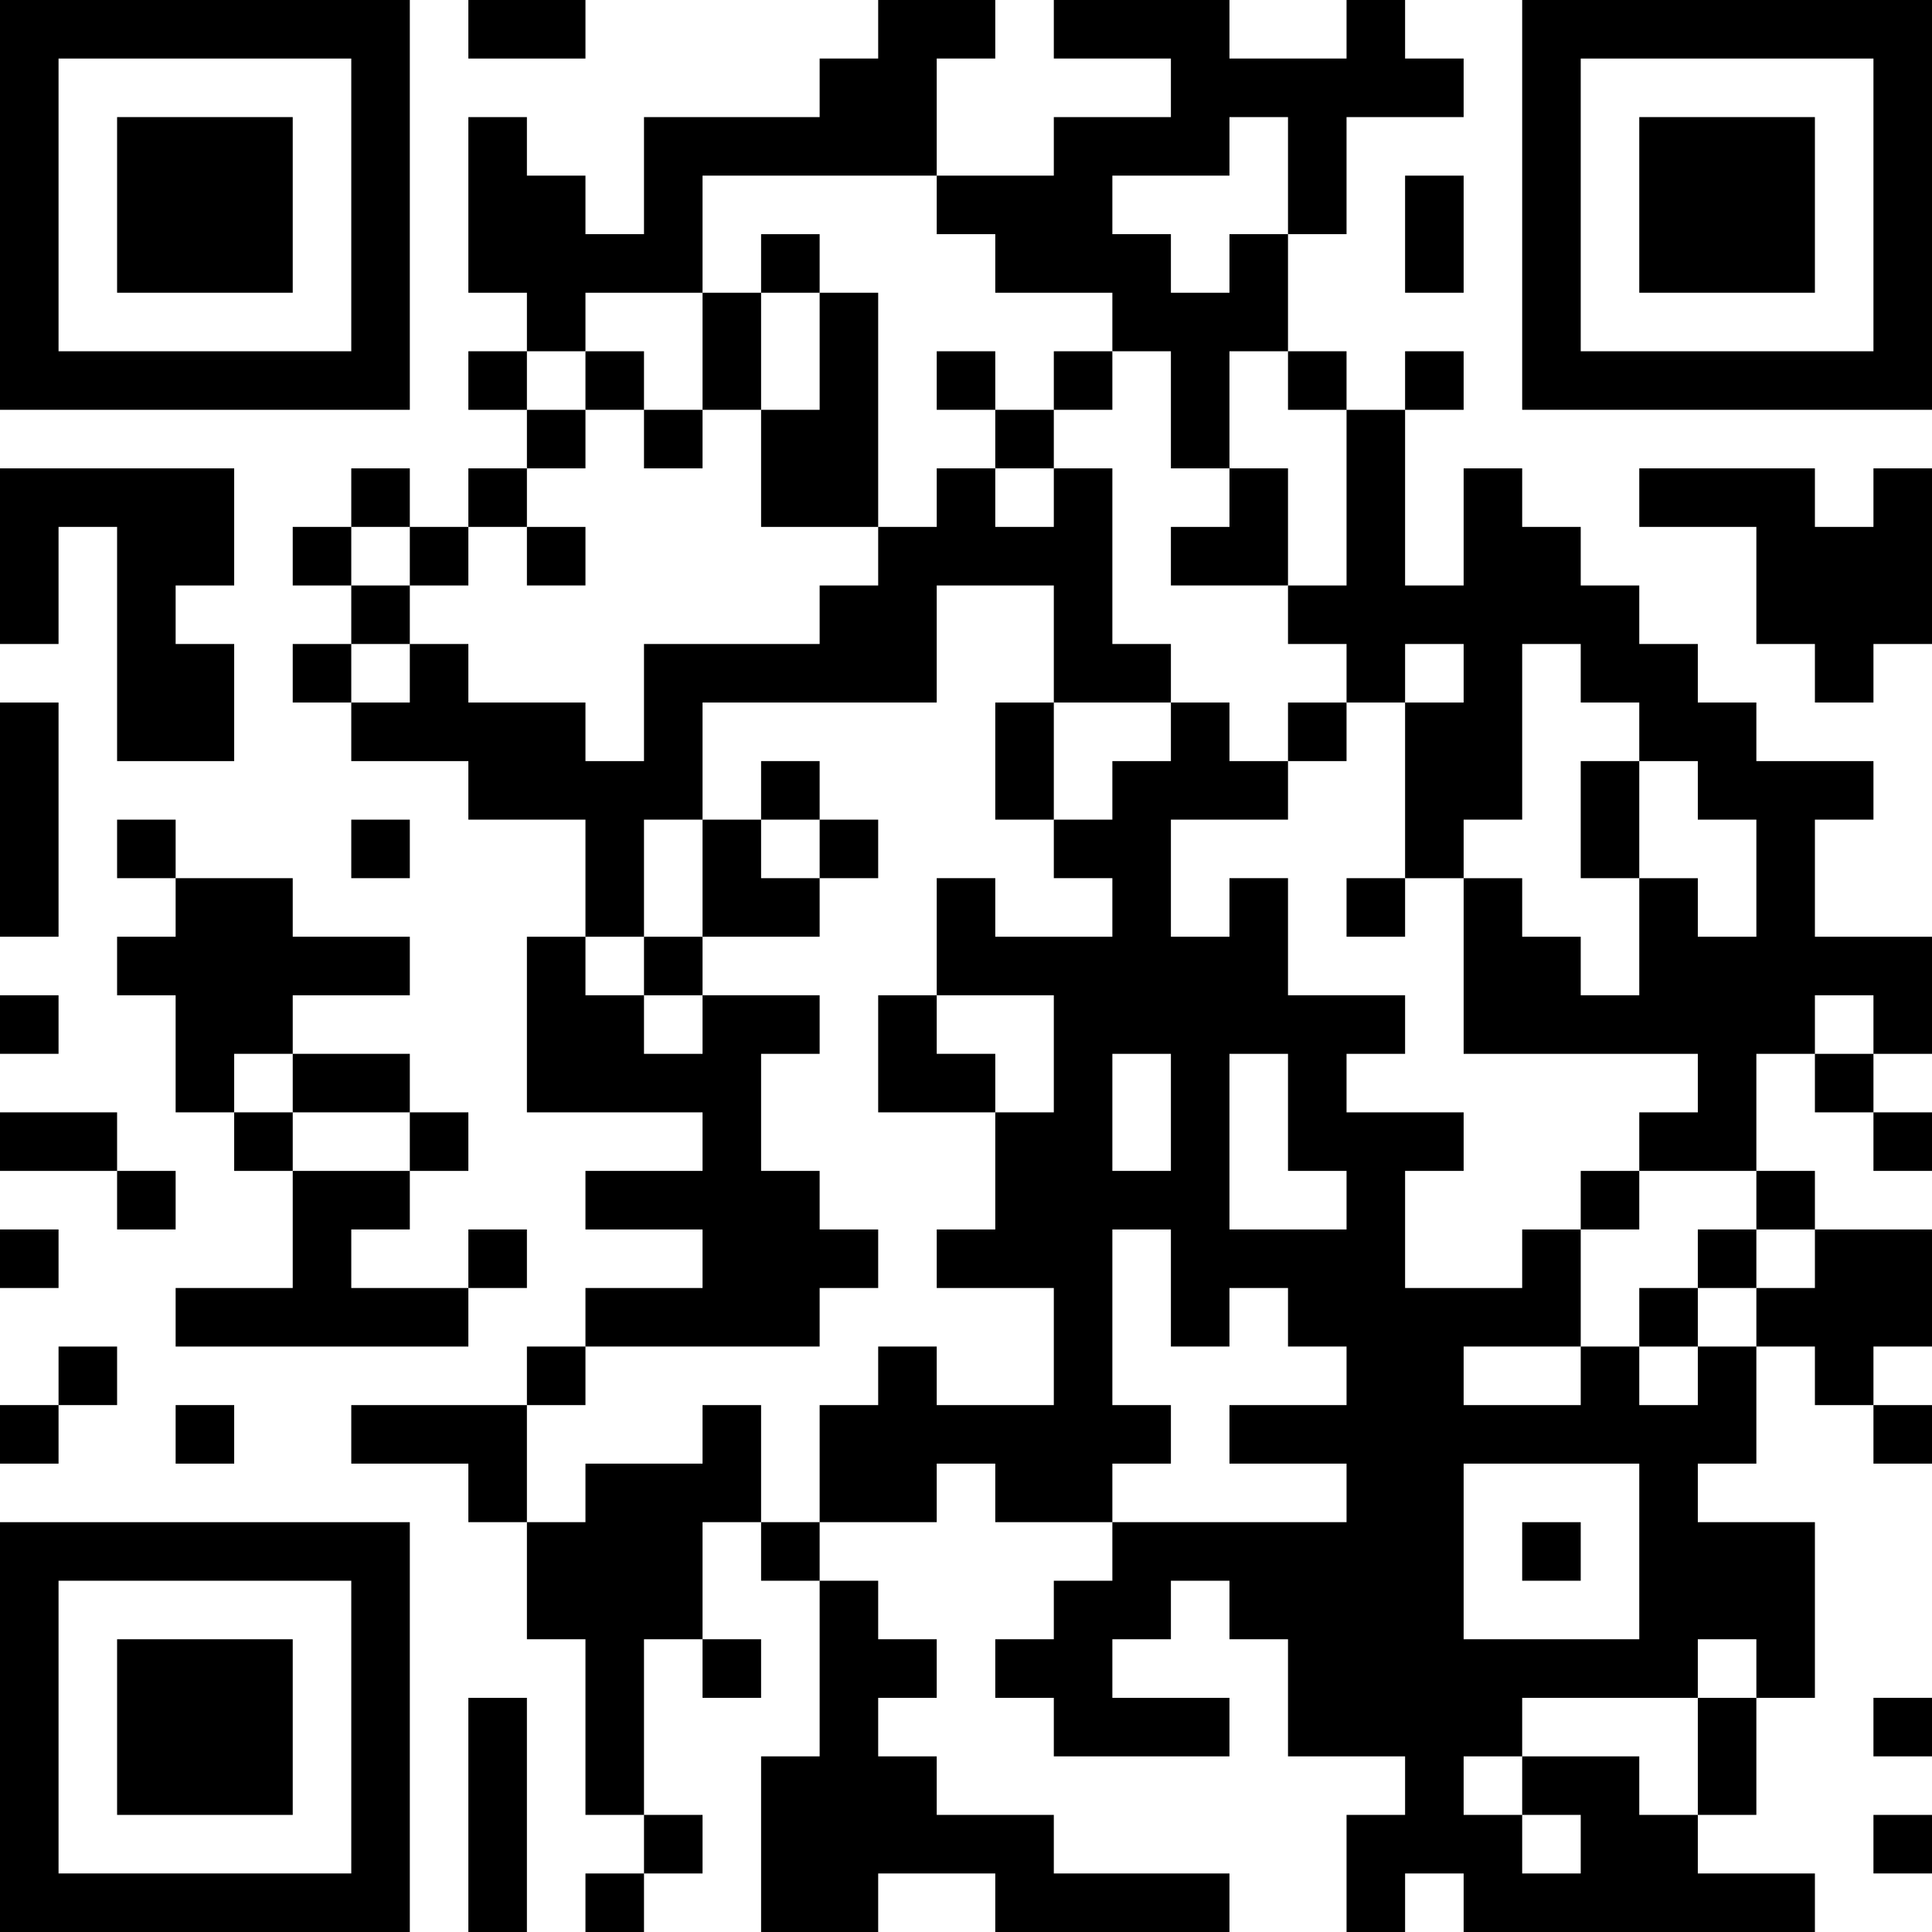 <svg xmlns="http://www.w3.org/2000/svg" width="264" height="264" viewBox="0 0 264 264">
  <g id="img_d-11_13" transform="translate(-24 -24)">
    <g id="グループ_972" data-name="グループ 972" transform="translate(0 312)">
      <path id="パス_2022" data-name="パス 2022" d="M24-260v28H80v-56H24Zm48,0v20H32v-40H72Z"/>
      <path id="パス_2023" data-name="パス 2023" d="M40-260v12H64v-24H40Z"/>
      <path id="パス_2024" data-name="パス 2024" d="M88-284v4h16v-8H88Z"/>
      <path id="パス_2025" data-name="パス 2025" d="M144-284v4h-8v8H112v16h-8v-8H96v-8H88v24h8v8H88v8h8v8H88v8H80v-8H72v8H64v8h8v8H64v8h8v8H88v8h16v16H96v24h24v8H104v8h16v8H104v8H96v8H72v8H88v8h8v16h8v24h8v8h-8v8h8v-8h8v-8h-8V-64h8v8h8v-8h-8V-80h8v8h8v24h-8v24h16v-8h16v8h32v-8H168v-8H152v-8h-8v-8h8v-8h-8v-8h-8v-8h16v-8h8v8h16v8h-8v8h-8v8h8v8h24v-8H176v-8h8v-8h8v8h8v16h16v8h-8v16h8v-8h8v8h48v-8H256v-8h8V-56h8V-80H256v-8h8v-16h8v8h8v8h8v-8h-8v-8h8v-16H272v-8h-8v-16h8v8h8v8h8v-8h-8v-8h8v-16H272v-16h8v-8H264v-8h-8v-8h-8v-8h-8v-8h-8v-8h-8v16h-8v-24h8v-8h-8v8h-8v-8h-8v-16h8v-16h16v-8h-8v-8h-8v8H192v-8H168v8h16v8H168v8H152v-16h8v-8H144Zm56,20v8h-8v8h-8v-8h-8v-8h16v-8h8Zm-48,4v4h8v8h16v8h8v16h8v-16h8v8h8v24h-8v8h8v8h8v-8h8v8h-8v24h8v-8h8v-24h8v8h8v8h8v8h8v16h-8v-8h-8v16h-8v-8h-8v-8h-8v24h32v8h-8v8h16v8h8v8h-8v8h-8v8h-8v-8h-8v8H224v-8h16v-16h-8v8H216v-16h8v-8H208v-8h8v-8H200v-16h-8v8h-8v-16h16v-8h-8v-8h-8v8h-8v8h-8v8h8v8H160v-8h-8v16h16v16h-8v16h-8v8h16v16H152v-8h-8v8h-8v16h-8V-96h-8v8H104v8H96V-96h8v-8h32v-8h8v-8h-8v-8h-8v-16h8v-8H120v8h-8v-8h-8v-8h8v-16h8v-16h32v-16h16v16h16v-8h-8v-24h-8v8h-8v-8h-8v8h-8v8h-8v8H112v16h-8v-8H88v-8H80v8H72v-8h8v-8H72v-8h8v8h8v-8h8v-8h8v-8H96v-8h8v-8h16v-16h32ZM280-148v4h-8v-8h8Zm-96,12v8h-8v-16h8Zm16,0v8h8v8H192v-24h8Zm-16,24v8h8v-8h8v8h8v8H192v8h16v8H176v-8h8v-8h-8v-24h8Zm64,36v12H224V-88h24Zm16,16v4h-8v16h-8v-8H232v8h8v8h-8v-8h-8v-8h8v-8h24v-8h8Z"/>
      <path id="パス_2026" data-name="パス 2026" d="M128-252v4h-8v16h-8v-8h-8v8h8v8h8v-8h8v16h16v-32h-8v-8h-8Zm8,12v8h-8v-16h8Z"/>
      <path id="パス_2027" data-name="パス 2027" d="M152-236v4h8v8h8v-8h8v-8h-8v8h-8v-8h-8Z"/>
      <path id="パス_2028" data-name="パス 2028" d="M192-220v4h-8v8h16v-16h-8Z"/>
      <path id="パス_2029" data-name="パス 2029" d="M96-212v4h8v-8H96Z"/>
      <path id="パス_2030" data-name="パス 2030" d="M160-184v8h8v-16h-8Z"/>
      <path id="パス_2031" data-name="パス 2031" d="M200-188v4h8v-8h-8Z"/>
      <path id="パス_2032" data-name="パス 2032" d="M128-180v4h-8v16h-8v8h8v-8h16v-8h8v-8h-8v-8h-8Zm8,8v4h-8v-8h8Z"/>
      <path id="パス_2033" data-name="パス 2033" d="M240-176v8h8v-16h-8Z"/>
      <path id="パス_2034" data-name="パス 2034" d="M208-164v4h8v-8h-8Z"/>
      <path id="パス_2035" data-name="パス 2035" d="M144-144v8h16v-8h-8v-8h-8Z"/>
      <path id="パス_2036" data-name="パス 2036" d="M240-124v4h8v-8h-8Z"/>
      <path id="パス_2037" data-name="パス 2037" d="M256-116v4h-8v8h8v-8h8v-8h-8Z"/>
      <path id="パス_2038" data-name="パス 2038" d="M232-76v4h8v-8h-8Z"/>
      <path id="パス_2039" data-name="パス 2039" d="M232-260v28h56v-56H232Zm48,0v20H240v-40h40Z"/>
      <path id="パス_2040" data-name="パス 2040" d="M248-260v12h24v-24H248Z"/>
      <path id="パス_2041" data-name="パス 2041" d="M216-256v8h8v-16h-8Z"/>
      <path id="パス_2042" data-name="パス 2042" d="M24-212v12h8v-16h8v32H56v-16H48v-8h8v-16H24Z"/>
      <path id="パス_2043" data-name="パス 2043" d="M248-220v4h16v16h8v8h8v-8h8v-24h-8v8h-8v-8H248Z"/>
      <path id="パス_2044" data-name="パス 2044" d="M24-176v16h8v-32H24Z"/>
      <path id="パス_2045" data-name="パス 2045" d="M40-172v4h8v8H40v8h8v16h8v8h8v16H48v8H88v-8h8v-8H88v8H72v-8h8v-8h8v-8H80v-8H64v-8H80v-8H64v-8H48v-8H40Zm24,32v4H80v8H64v-8H56v-8h8Z"/>
      <path id="パス_2046" data-name="パス 2046" d="M72-172v4h8v-8H72Z"/>
      <path id="パス_2047" data-name="パス 2047" d="M24-148v4h8v-8H24Z"/>
      <path id="パス_2048" data-name="パス 2048" d="M24-132v4H40v8h8v-8H40v-8H24Z"/>
      <path id="パス_2049" data-name="パス 2049" d="M24-116v4h8v-8H24Z"/>
      <path id="パス_2050" data-name="パス 2050" d="M32-100v4H24v8h8v-8h8v-8H32Z"/>
      <path id="パス_2051" data-name="パス 2051" d="M48-92v4h8v-8H48Z"/>
      <path id="パス_2052" data-name="パス 2052" d="M24-52v28H80V-80H24Zm48,0v20H32V-72H72Z"/>
      <path id="パス_2053" data-name="パス 2053" d="M40-52v12H64V-64H40Z"/>
      <path id="パス_2054" data-name="パス 2054" d="M88-40v16h8V-56H88Z"/>
      <path id="パス_2055" data-name="パス 2055" d="M280-52v4h8v-8h-8Z"/>
      <path id="パス_2056" data-name="パス 2056" d="M280-36v4h8v-8h-8Z"/>
    </g>
  </g>
</svg>

